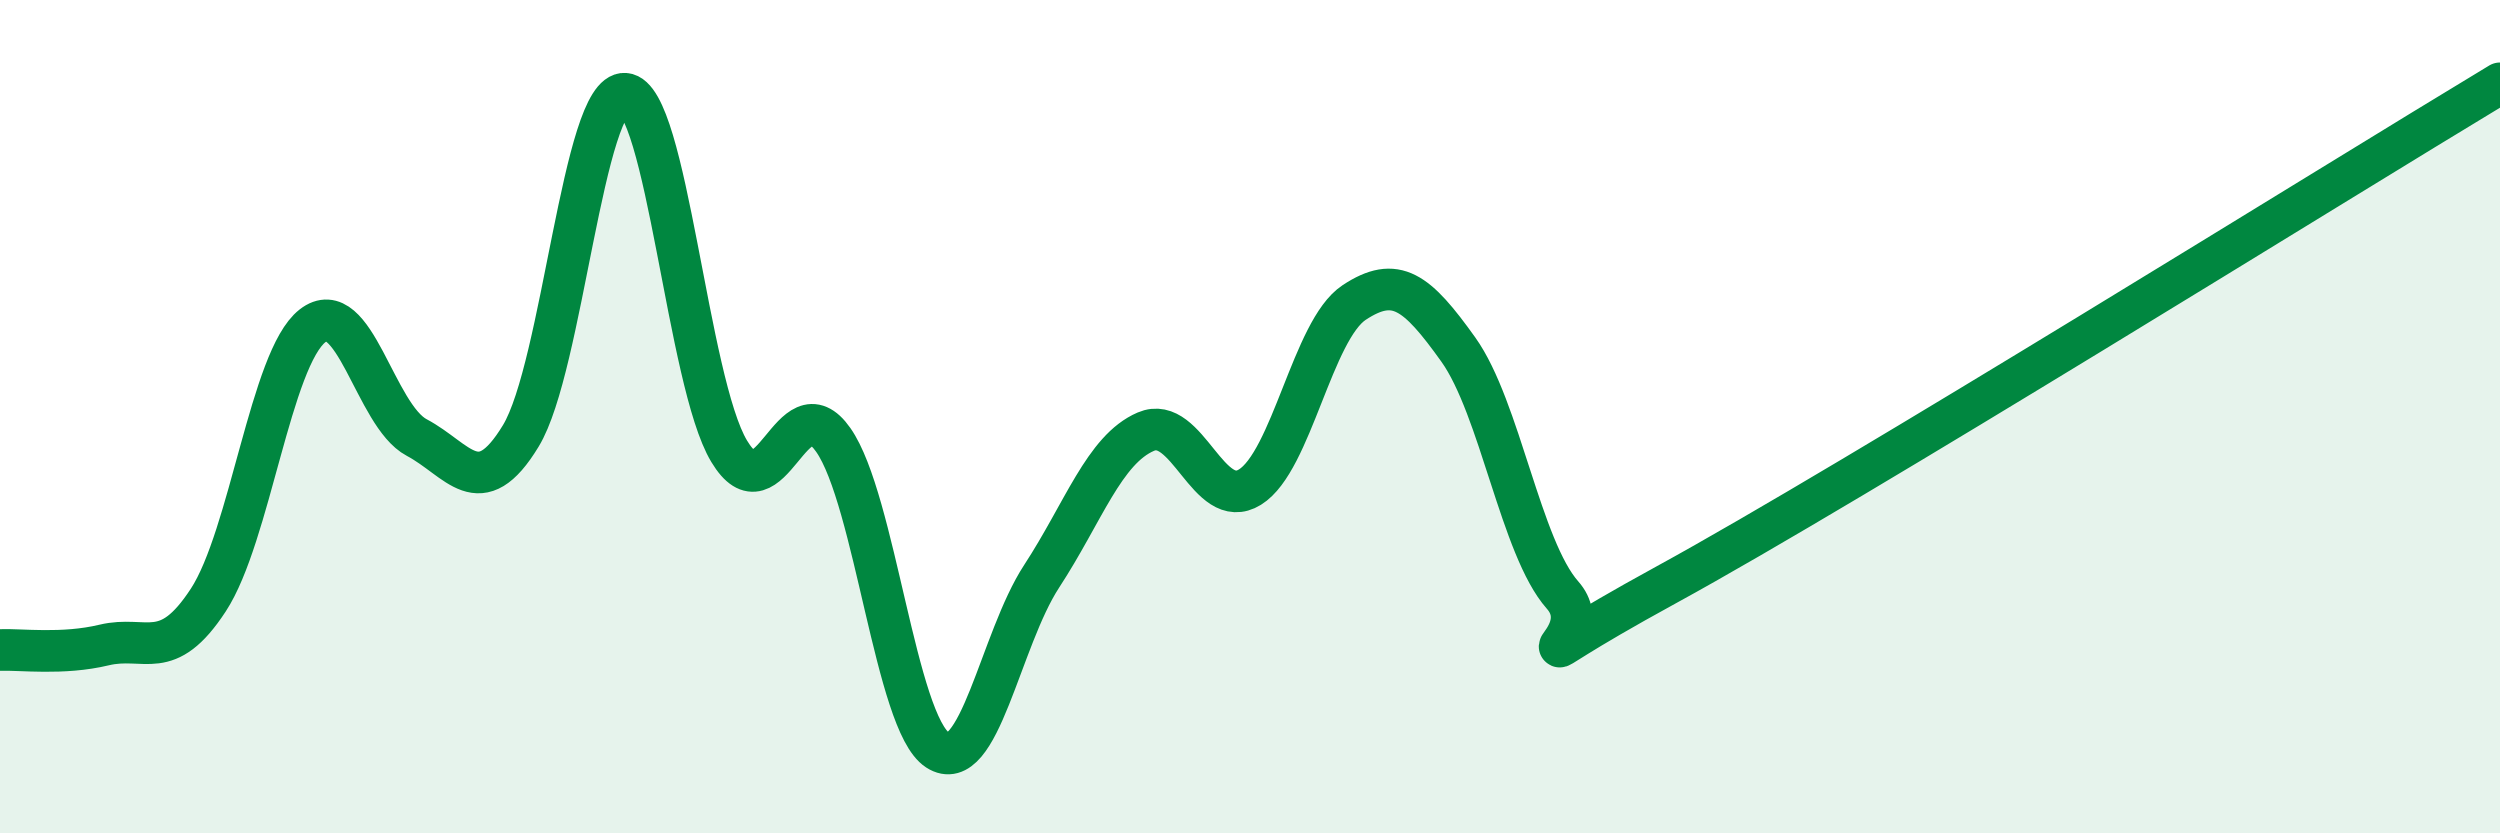 
    <svg width="60" height="20" viewBox="0 0 60 20" xmlns="http://www.w3.org/2000/svg">
      <path
        d="M 0,15.6 C 0.5,15.58 1.5,15.72 2.5,15.48 C 3.5,15.24 4,15.93 5,14.4 C 6,12.87 6.5,8.6 7.5,7.82 C 8.5,7.04 9,9.97 10,10.5 C 11,11.03 11.5,12.11 12.5,10.46 C 13.5,8.81 14,2.18 15,2.25 C 16,2.32 16.5,9.17 17.5,10.83 C 18.5,12.49 19,9.13 20,10.56 C 21,11.99 21.5,17.35 22.5,18 C 23.5,18.65 24,15.36 25,13.83 C 26,12.3 26.5,10.79 27.5,10.36 C 28.5,9.93 29,12.31 30,11.69 C 31,11.07 31.5,7.92 32.5,7.26 C 33.5,6.6 34,6.99 35,8.39 C 36,9.79 36.5,13.15 37.5,14.28 C 38.5,15.41 35.5,16.49 40,14.03 C 44.5,11.57 56,4.41 60,2L60 20L0 20Z"
        fill="#008740"
        opacity="0.1"
        stroke-linecap="round"
        stroke-linejoin="round"
      />
      <path
        d="M 0,15.6 C 0.5,15.58 1.5,15.72 2.5,15.48 C 3.5,15.24 4,15.93 5,14.4 C 6,12.87 6.5,8.6 7.5,7.82 C 8.5,7.04 9,9.97 10,10.5 C 11,11.03 11.5,12.11 12.5,10.46 C 13.5,8.81 14,2.18 15,2.25 C 16,2.32 16.5,9.17 17.5,10.83 C 18.5,12.49 19,9.13 20,10.56 C 21,11.99 21.5,17.35 22.5,18 C 23.5,18.65 24,15.36 25,13.83 C 26,12.3 26.5,10.79 27.5,10.36 C 28.5,9.93 29,12.31 30,11.69 C 31,11.07 31.5,7.92 32.5,7.26 C 33.5,6.6 34,6.99 35,8.39 C 36,9.79 36.5,13.15 37.5,14.28 C 38.5,15.41 35.5,16.49 40,14.03 C 44.5,11.57 56,4.41 60,2"
        stroke="#008740"
        stroke-width="1"
        fill="none"
        stroke-linecap="round"
        stroke-linejoin="round"
      />
    </svg>
  